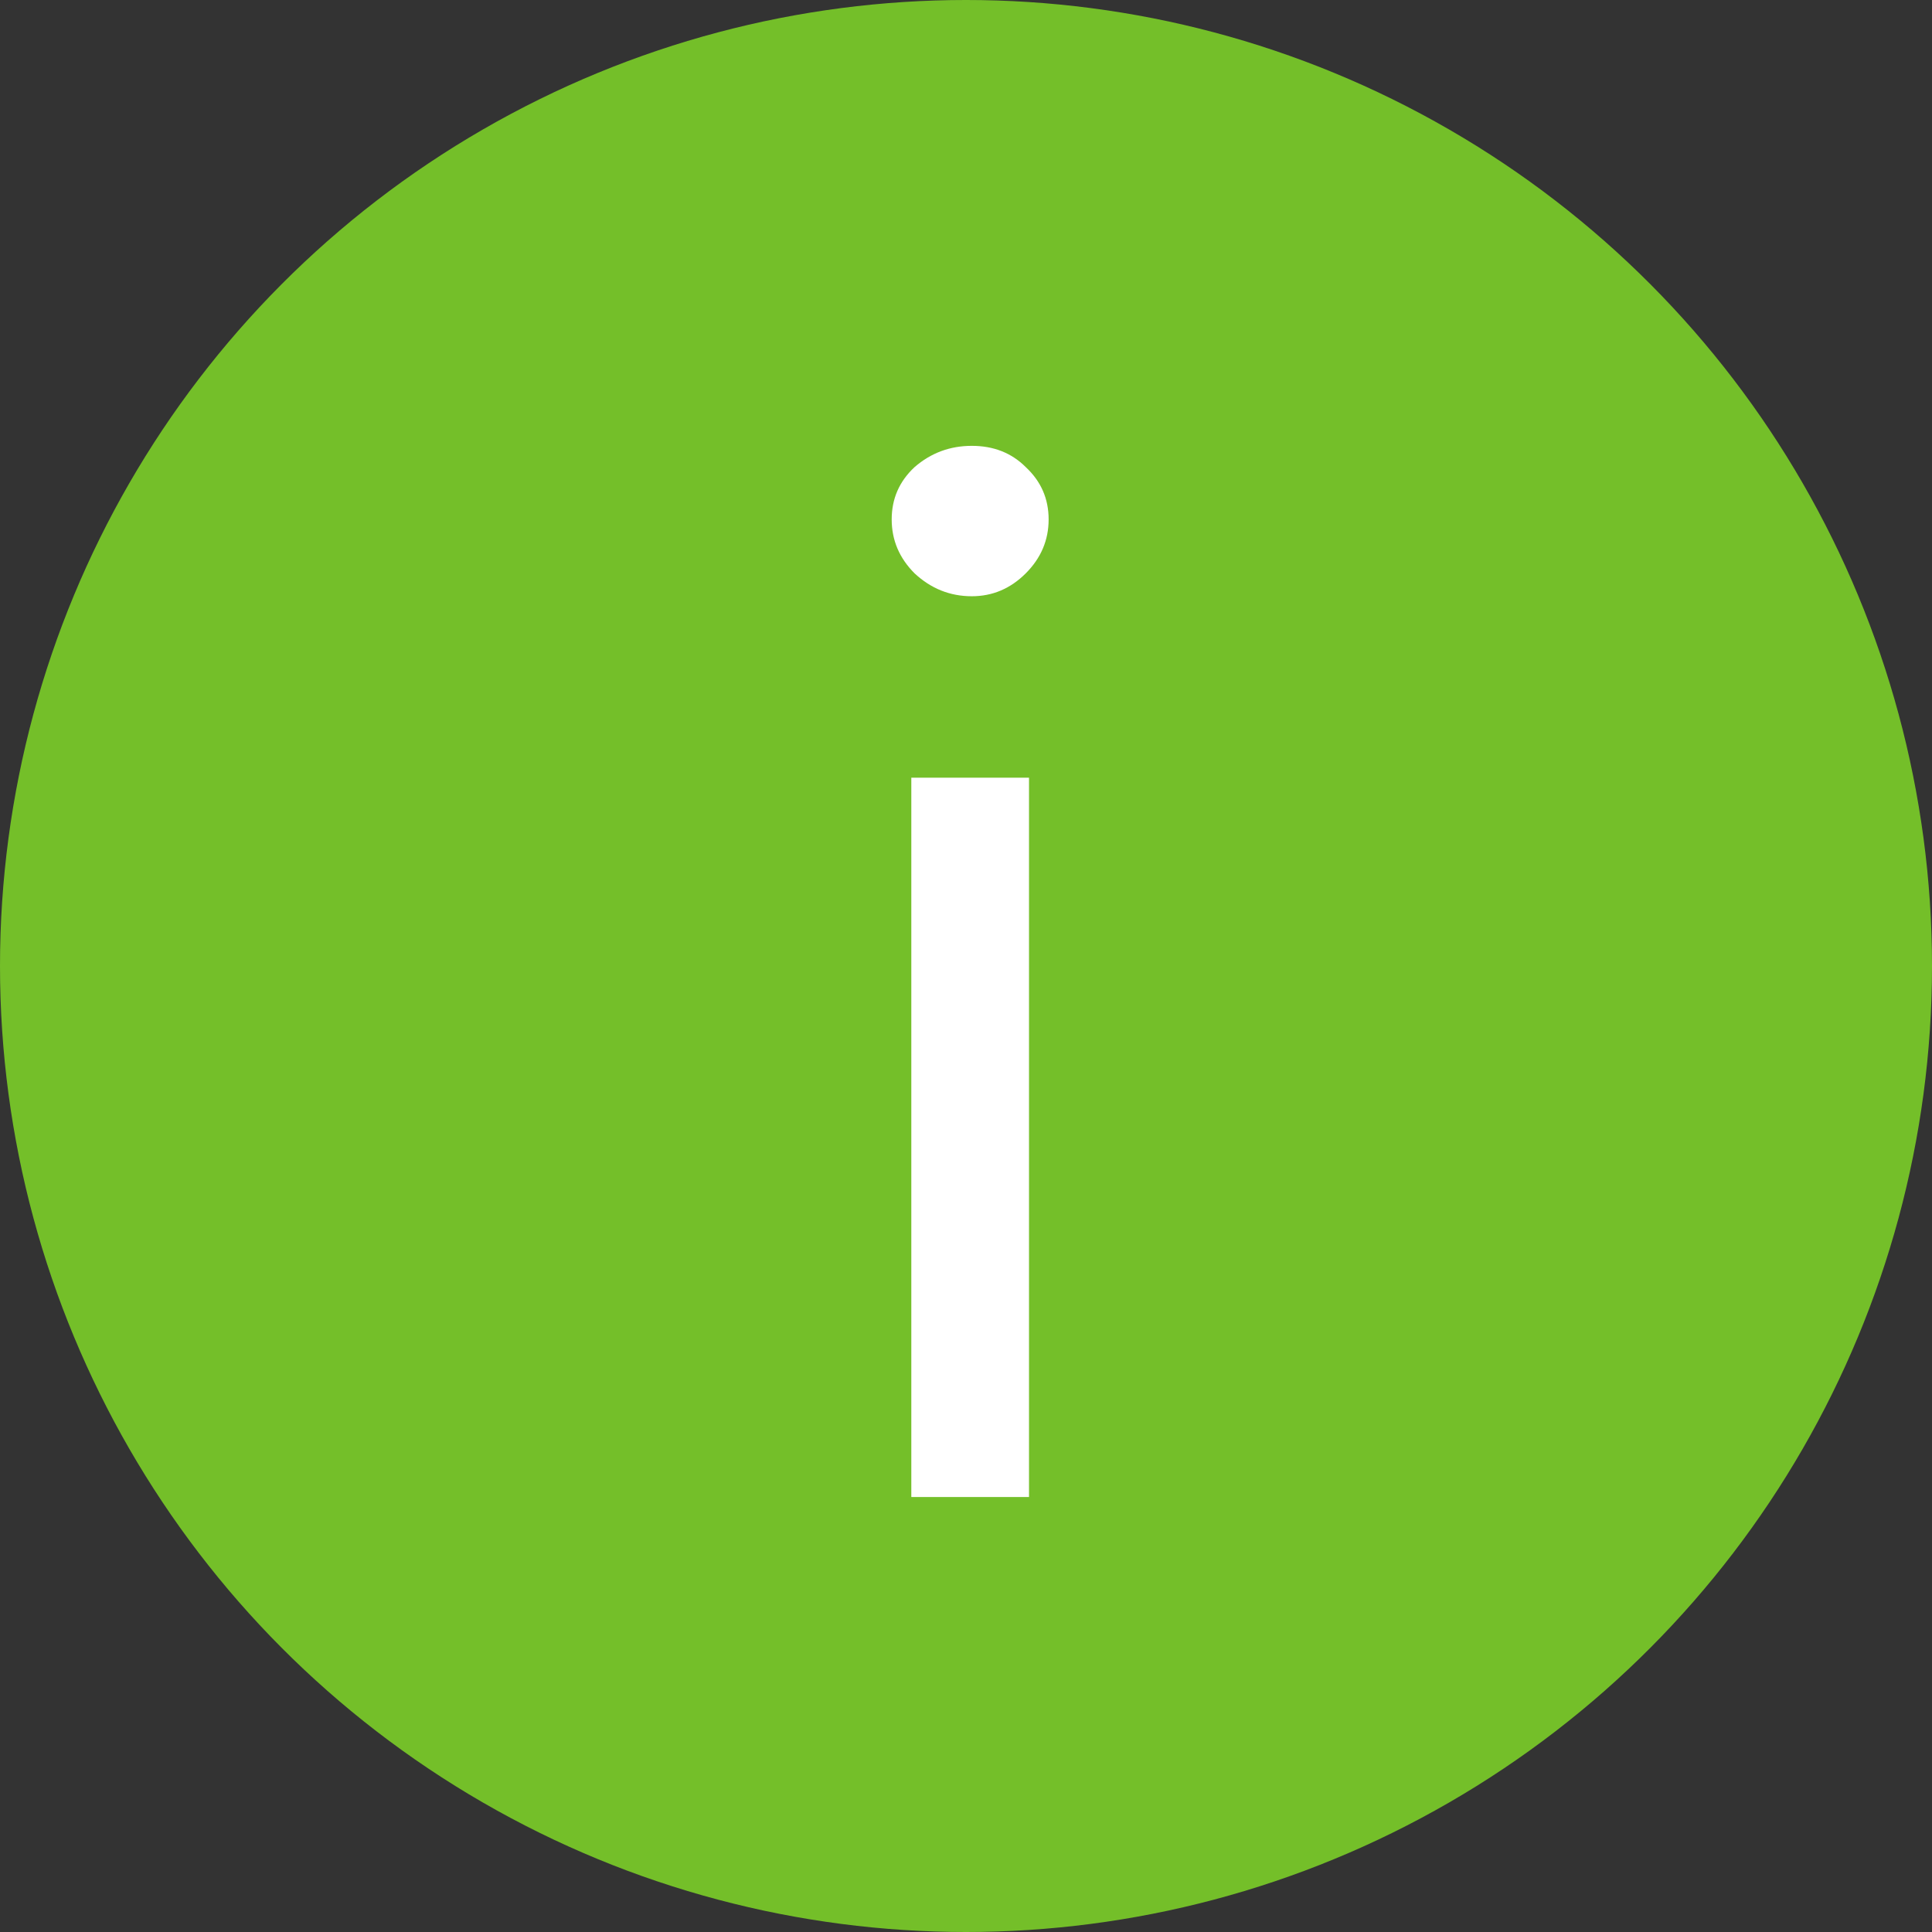 <?xml version="1.0" encoding="UTF-8"?> <svg xmlns="http://www.w3.org/2000/svg" width="26" height="26" viewBox="0 0 26 26" fill="none"><rect x="0" y="0" width="26" height="26" fill="#333333" stroke="none"/><circle cx="13" cy="13" r="13" fill="#74BF29"></circle><path d="M13.848 20.146H12.264V10.466H13.848V20.146ZM12 6.99C12 6.711 12.103 6.477 12.308 6.286C12.528 6.095 12.785 6 13.078 6C13.371 6 13.613 6.095 13.804 6.286C14.009 6.477 14.112 6.711 14.112 6.99C14.112 7.269 14.009 7.511 13.804 7.716C13.599 7.921 13.357 8.024 13.078 8.024C12.785 8.024 12.528 7.921 12.308 7.716C12.103 7.511 12 7.269 12 6.99Z" fill="white"></path></svg> 